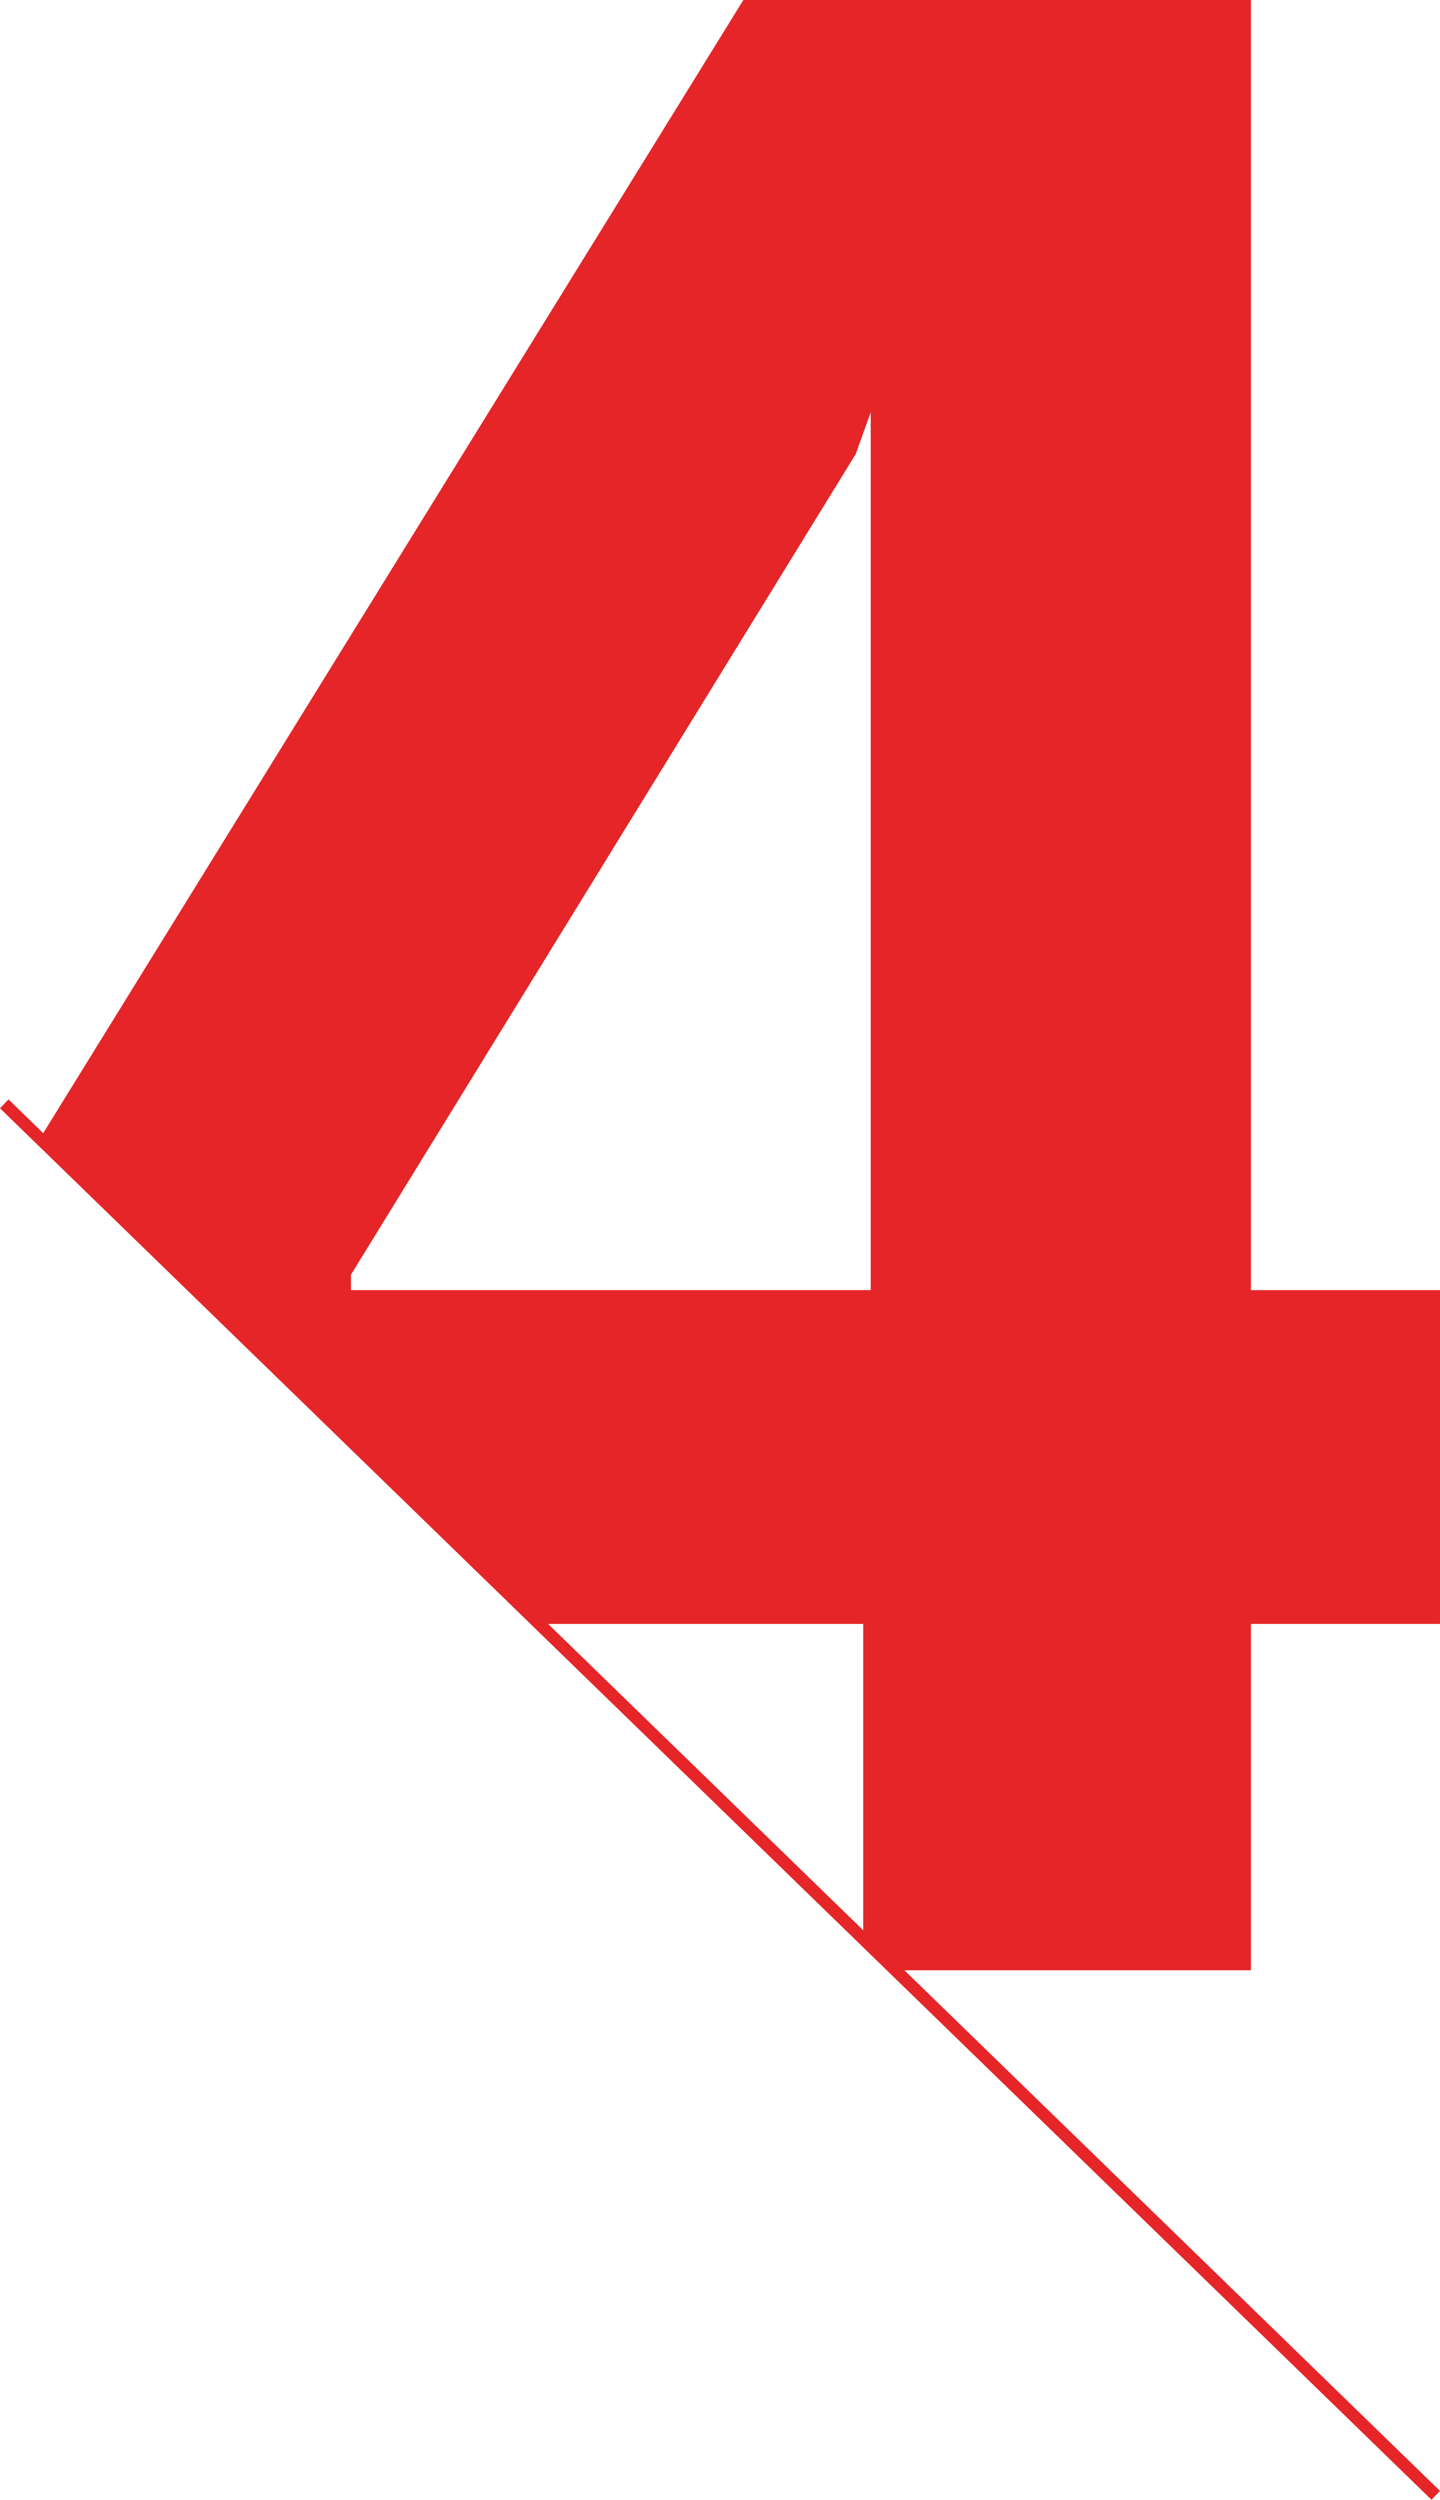 <svg xmlns="http://www.w3.org/2000/svg" width="117" height="203" viewBox="0 0 117 203">
  <g id="cuatroRojo" transform="translate(-1584.653 -3321)">
    <path id="Trazado_4717" data-name="Trazado 4717" d="M18.331-67.153,75.728-160H98.1L84.858-123.125,43.847-56.484v1.25h88.483v27.109H59.018ZM85.467-1.89V-36.25l.609-11.8V-160h30.892V0H87.837Z" transform="translate(1569.322 3481)" fill="#e52528"/>
    <path id="Trazado_4709" data-name="Trazado 4709" d="M117.343-.36l116.309,113-.691.719L116.653.36Z" transform="translate(1468 3410.64)" fill="#e52528"/>
  </g>
</svg>
